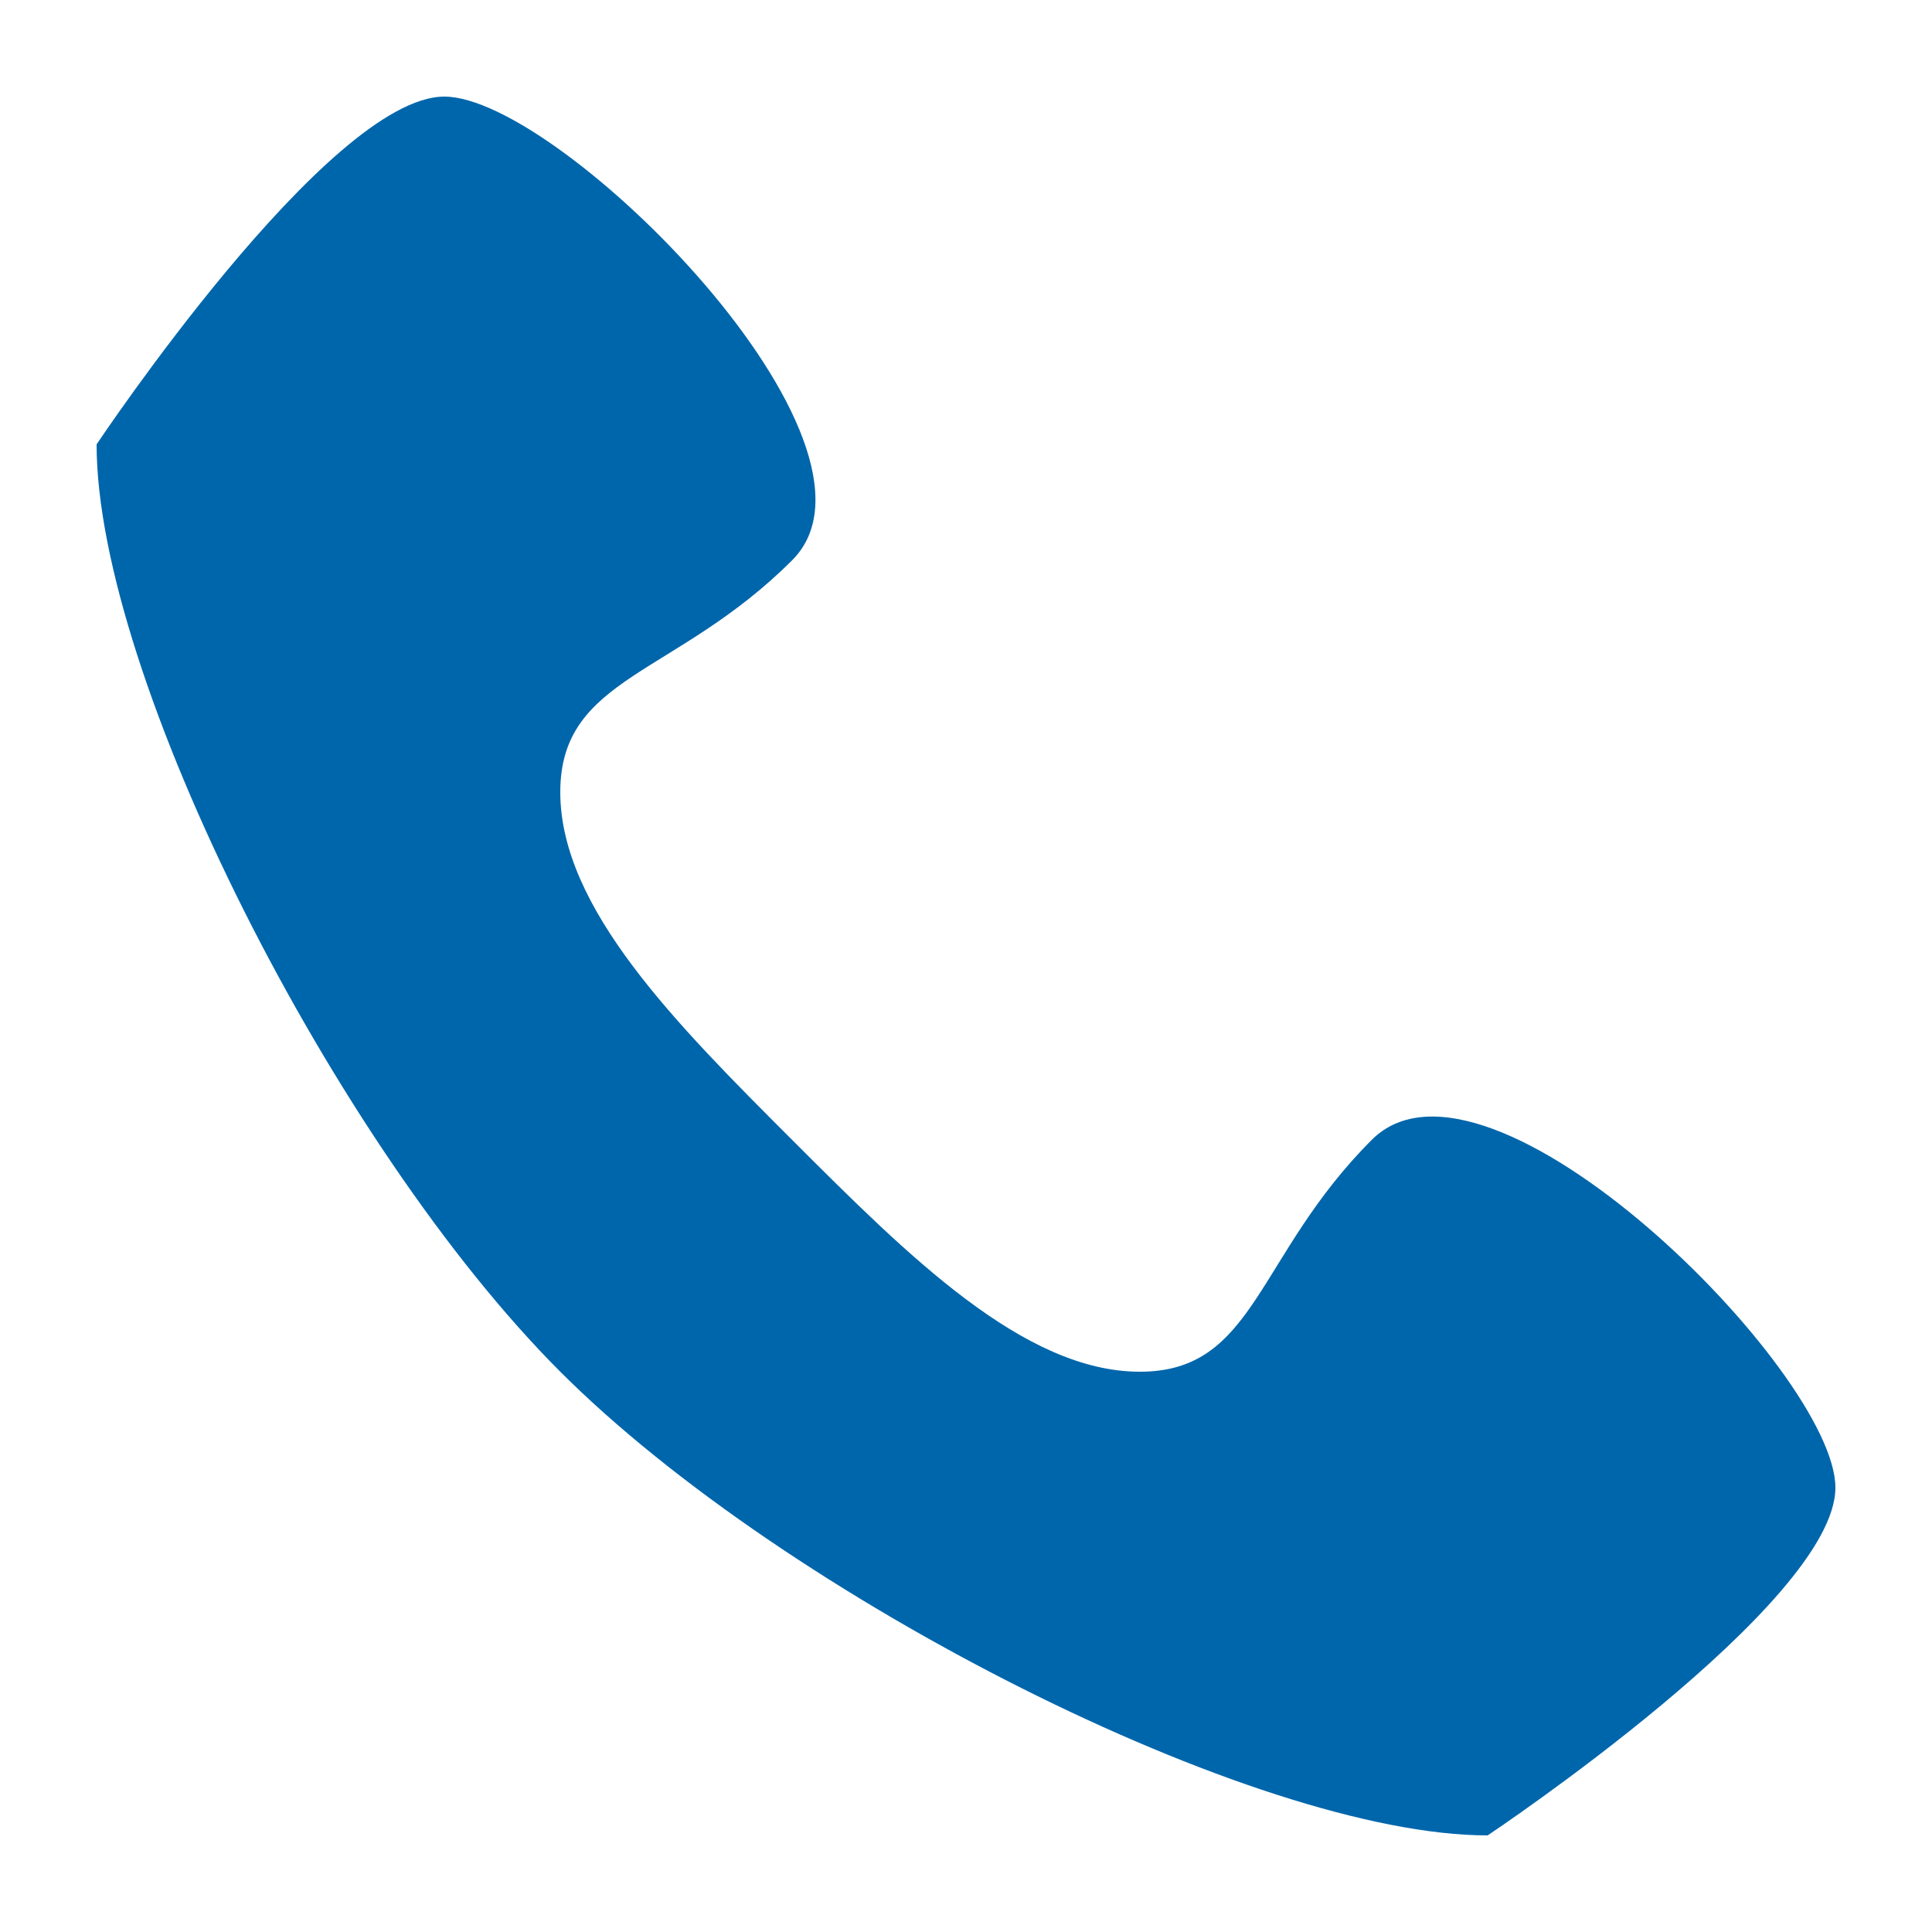 <svg width="20" height="20" viewBox="0 0 20 20" fill="none" xmlns="http://www.w3.org/2000/svg">
<path d="M14.2 11.8C13 13 13 14.2 11.8 14.2C10.6 14.2 9.4 13 8.2 11.8C7 10.6 5.8 9.4 5.8 8.2C5.8 7 7 7 8.2 5.8C9.4 4.6 5.8 1 4.6 1C3.4 1 1 4.6 1 4.6C1 7 3.465 11.865 5.8 14.2C8.135 16.535 13 19 15.4 19C15.4 19 19 16.6 19 15.4C19 14.2 15.4 10.6 14.2 11.8Z" fill="#0066AB"/>
</svg>
